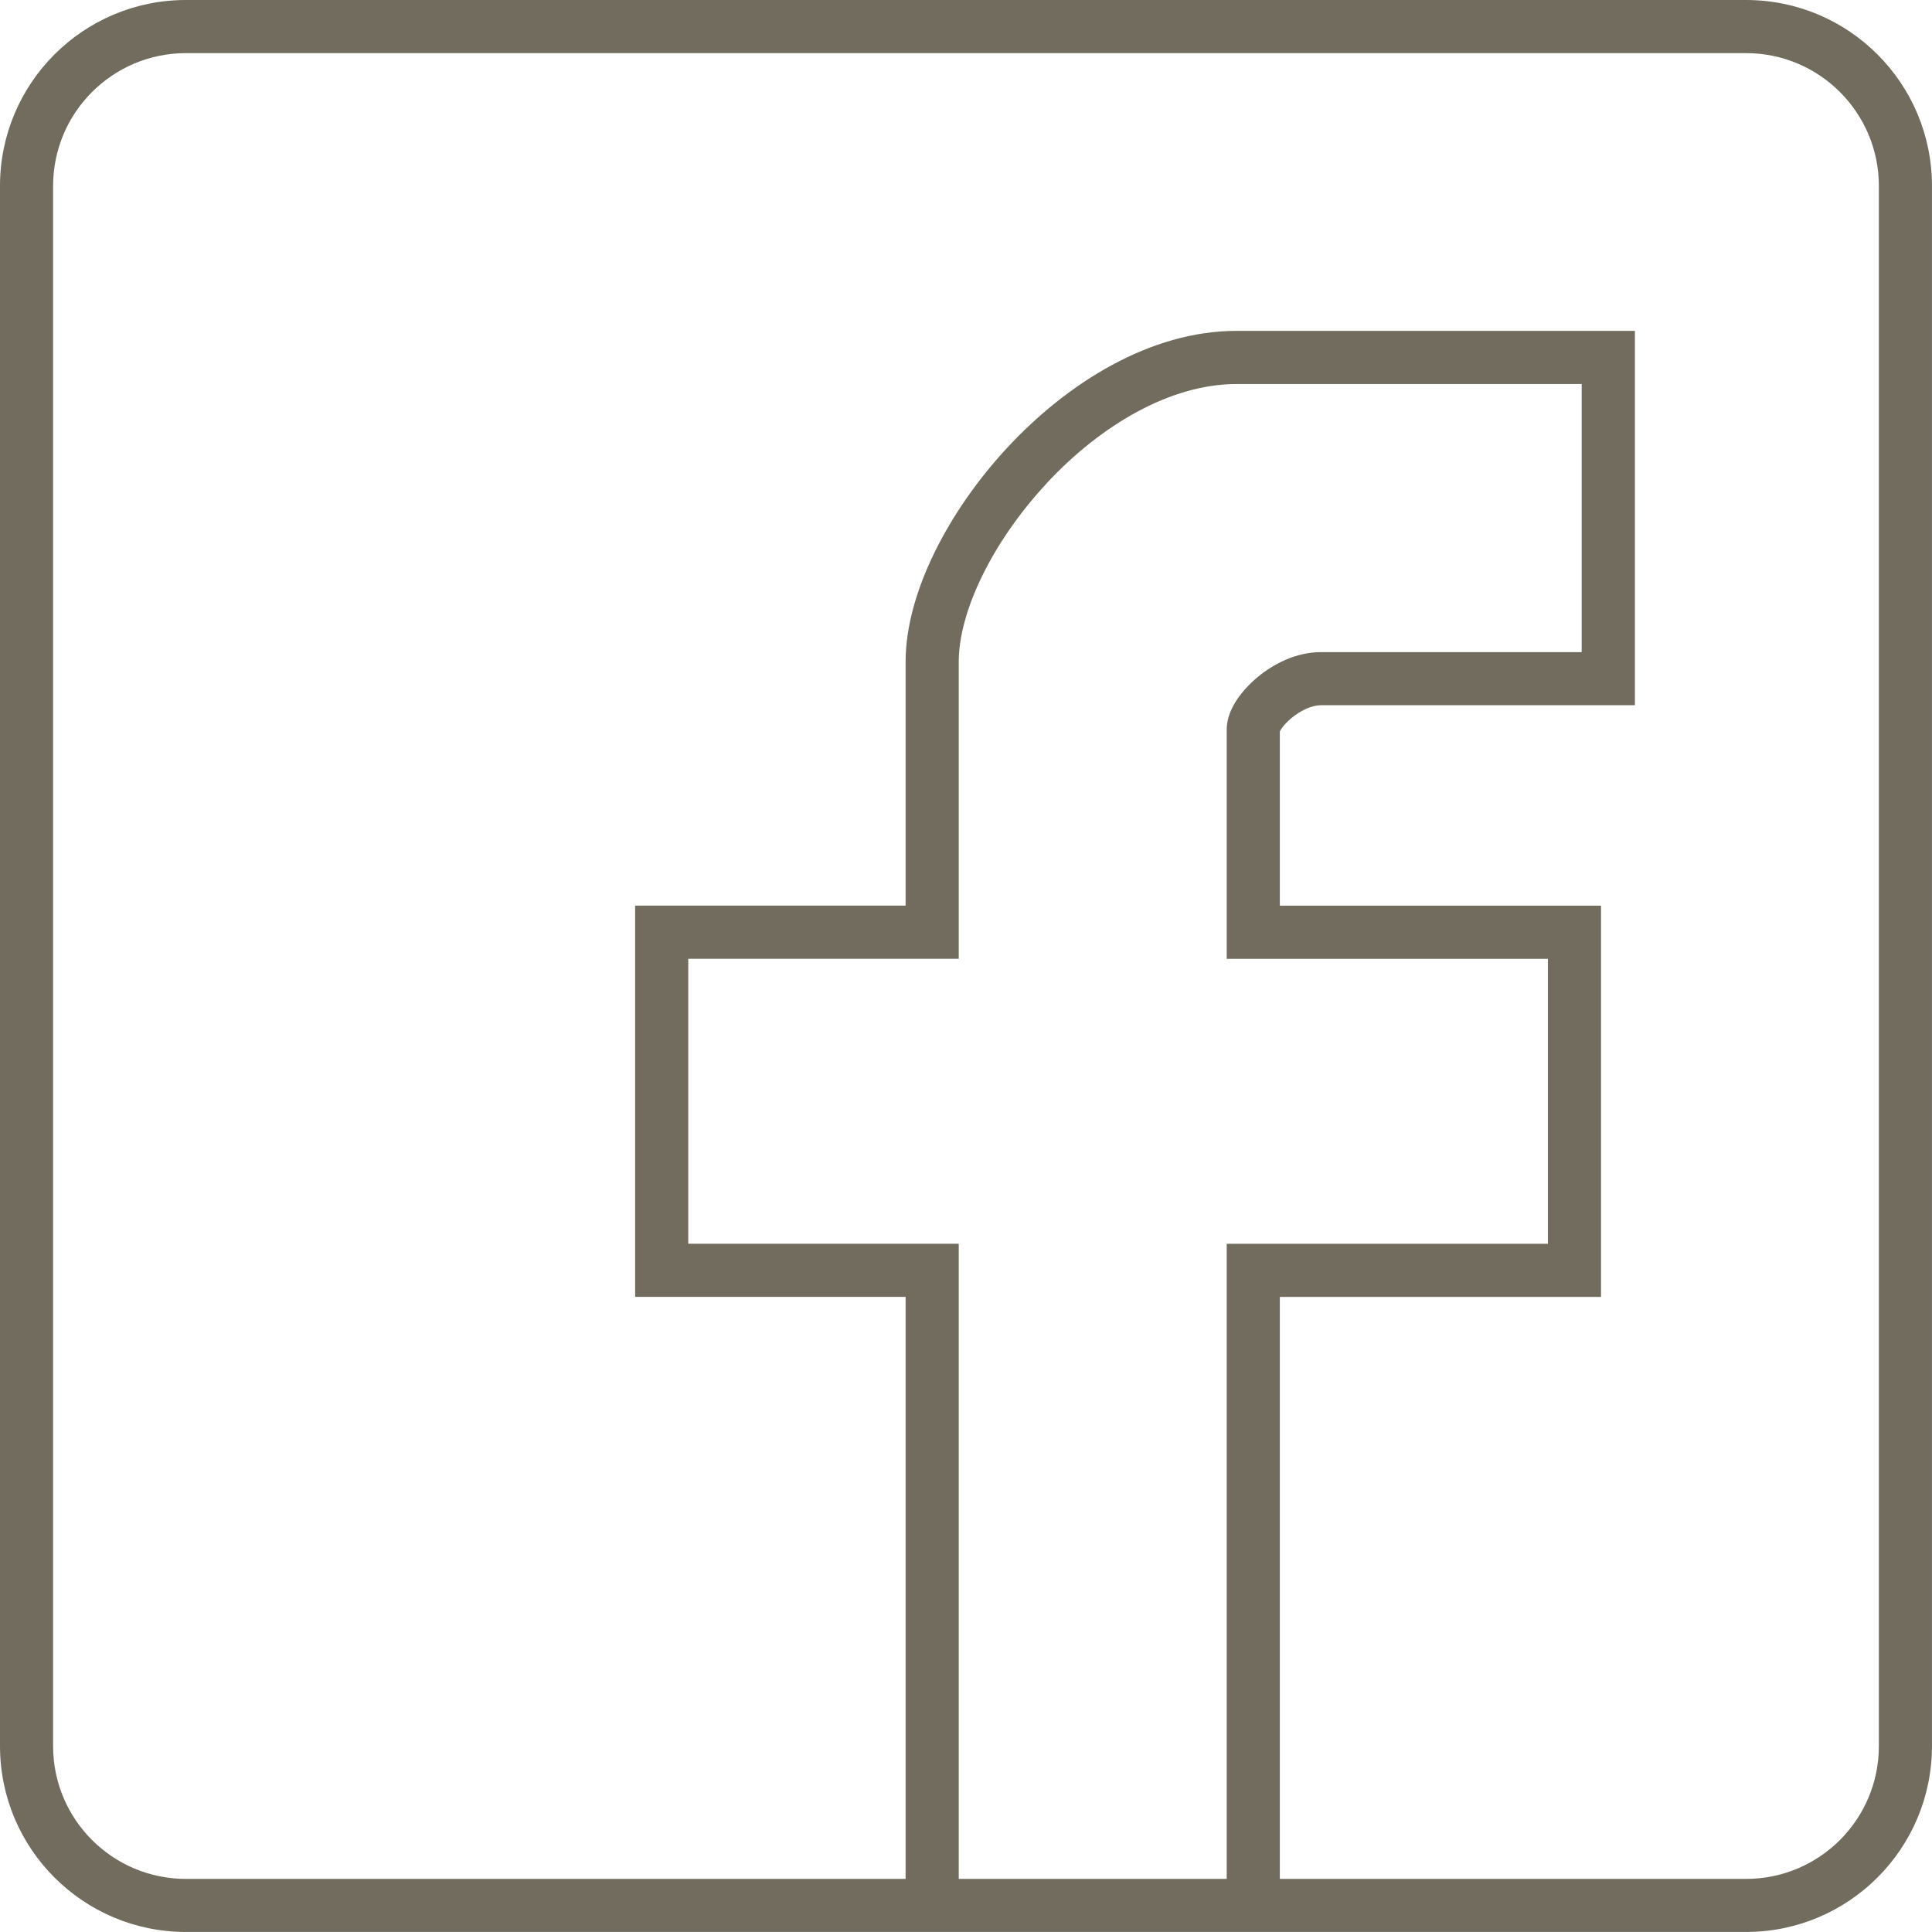 <svg fill="none" height="50" viewBox="0 0 50 50" width="50" xmlns="http://www.w3.org/2000/svg"><g clip-rule="evenodd" fill="#716c5e" fill-rule="evenodd"><path d="m4.812 0h40.375c2.658 0 4.812 2.155 4.812 4.812v40.375c0 2.658-2.155 4.812-4.812 4.812h-40.375c-2.658 0-4.812-2.155-4.812-4.812v-40.375c0-2.658 2.155-4.812 4.812-4.812zm0 1.375c-1.898 0-3.438 1.539-3.438 3.438v40.375c0 1.899 1.539 3.438 3.438 3.438h40.375c1.899 0 3.438-1.539 3.438-3.438v-40.375c0-1.898-1.539-3.438-3.438-3.438z"/><path d="m27.089 12.508c-1.417 1.522-2.277 3.33-2.277 4.617v7.688h-7v7.375h7v17.312h-1.375v-15.938h-7v-10.125h7v-6.312c0-1.775 1.109-3.904 2.645-5.554 1.543-1.657 3.681-3.008 5.917-3.008h10.312v9.688h-.688v-.688c0 .688 0.0.688 0 .688h-7.438c-.222 0-.508.121-.763.333-.121.101-.211.203-.265.284-.018.027-.029.046-.035.059v4.512h8.312v10.125h-8.312v15.938h-1.375v-17.312h8.312v-7.375h-8.312v-.688-5.25c0-.31.141-.584.266-.771.138-.206.321-.405.528-.578.402-.335.99-.651 1.643-.651h6.75v-6.938h-8.938c-1.701 0-3.501 1.056-4.911 2.57z"/></g></svg>